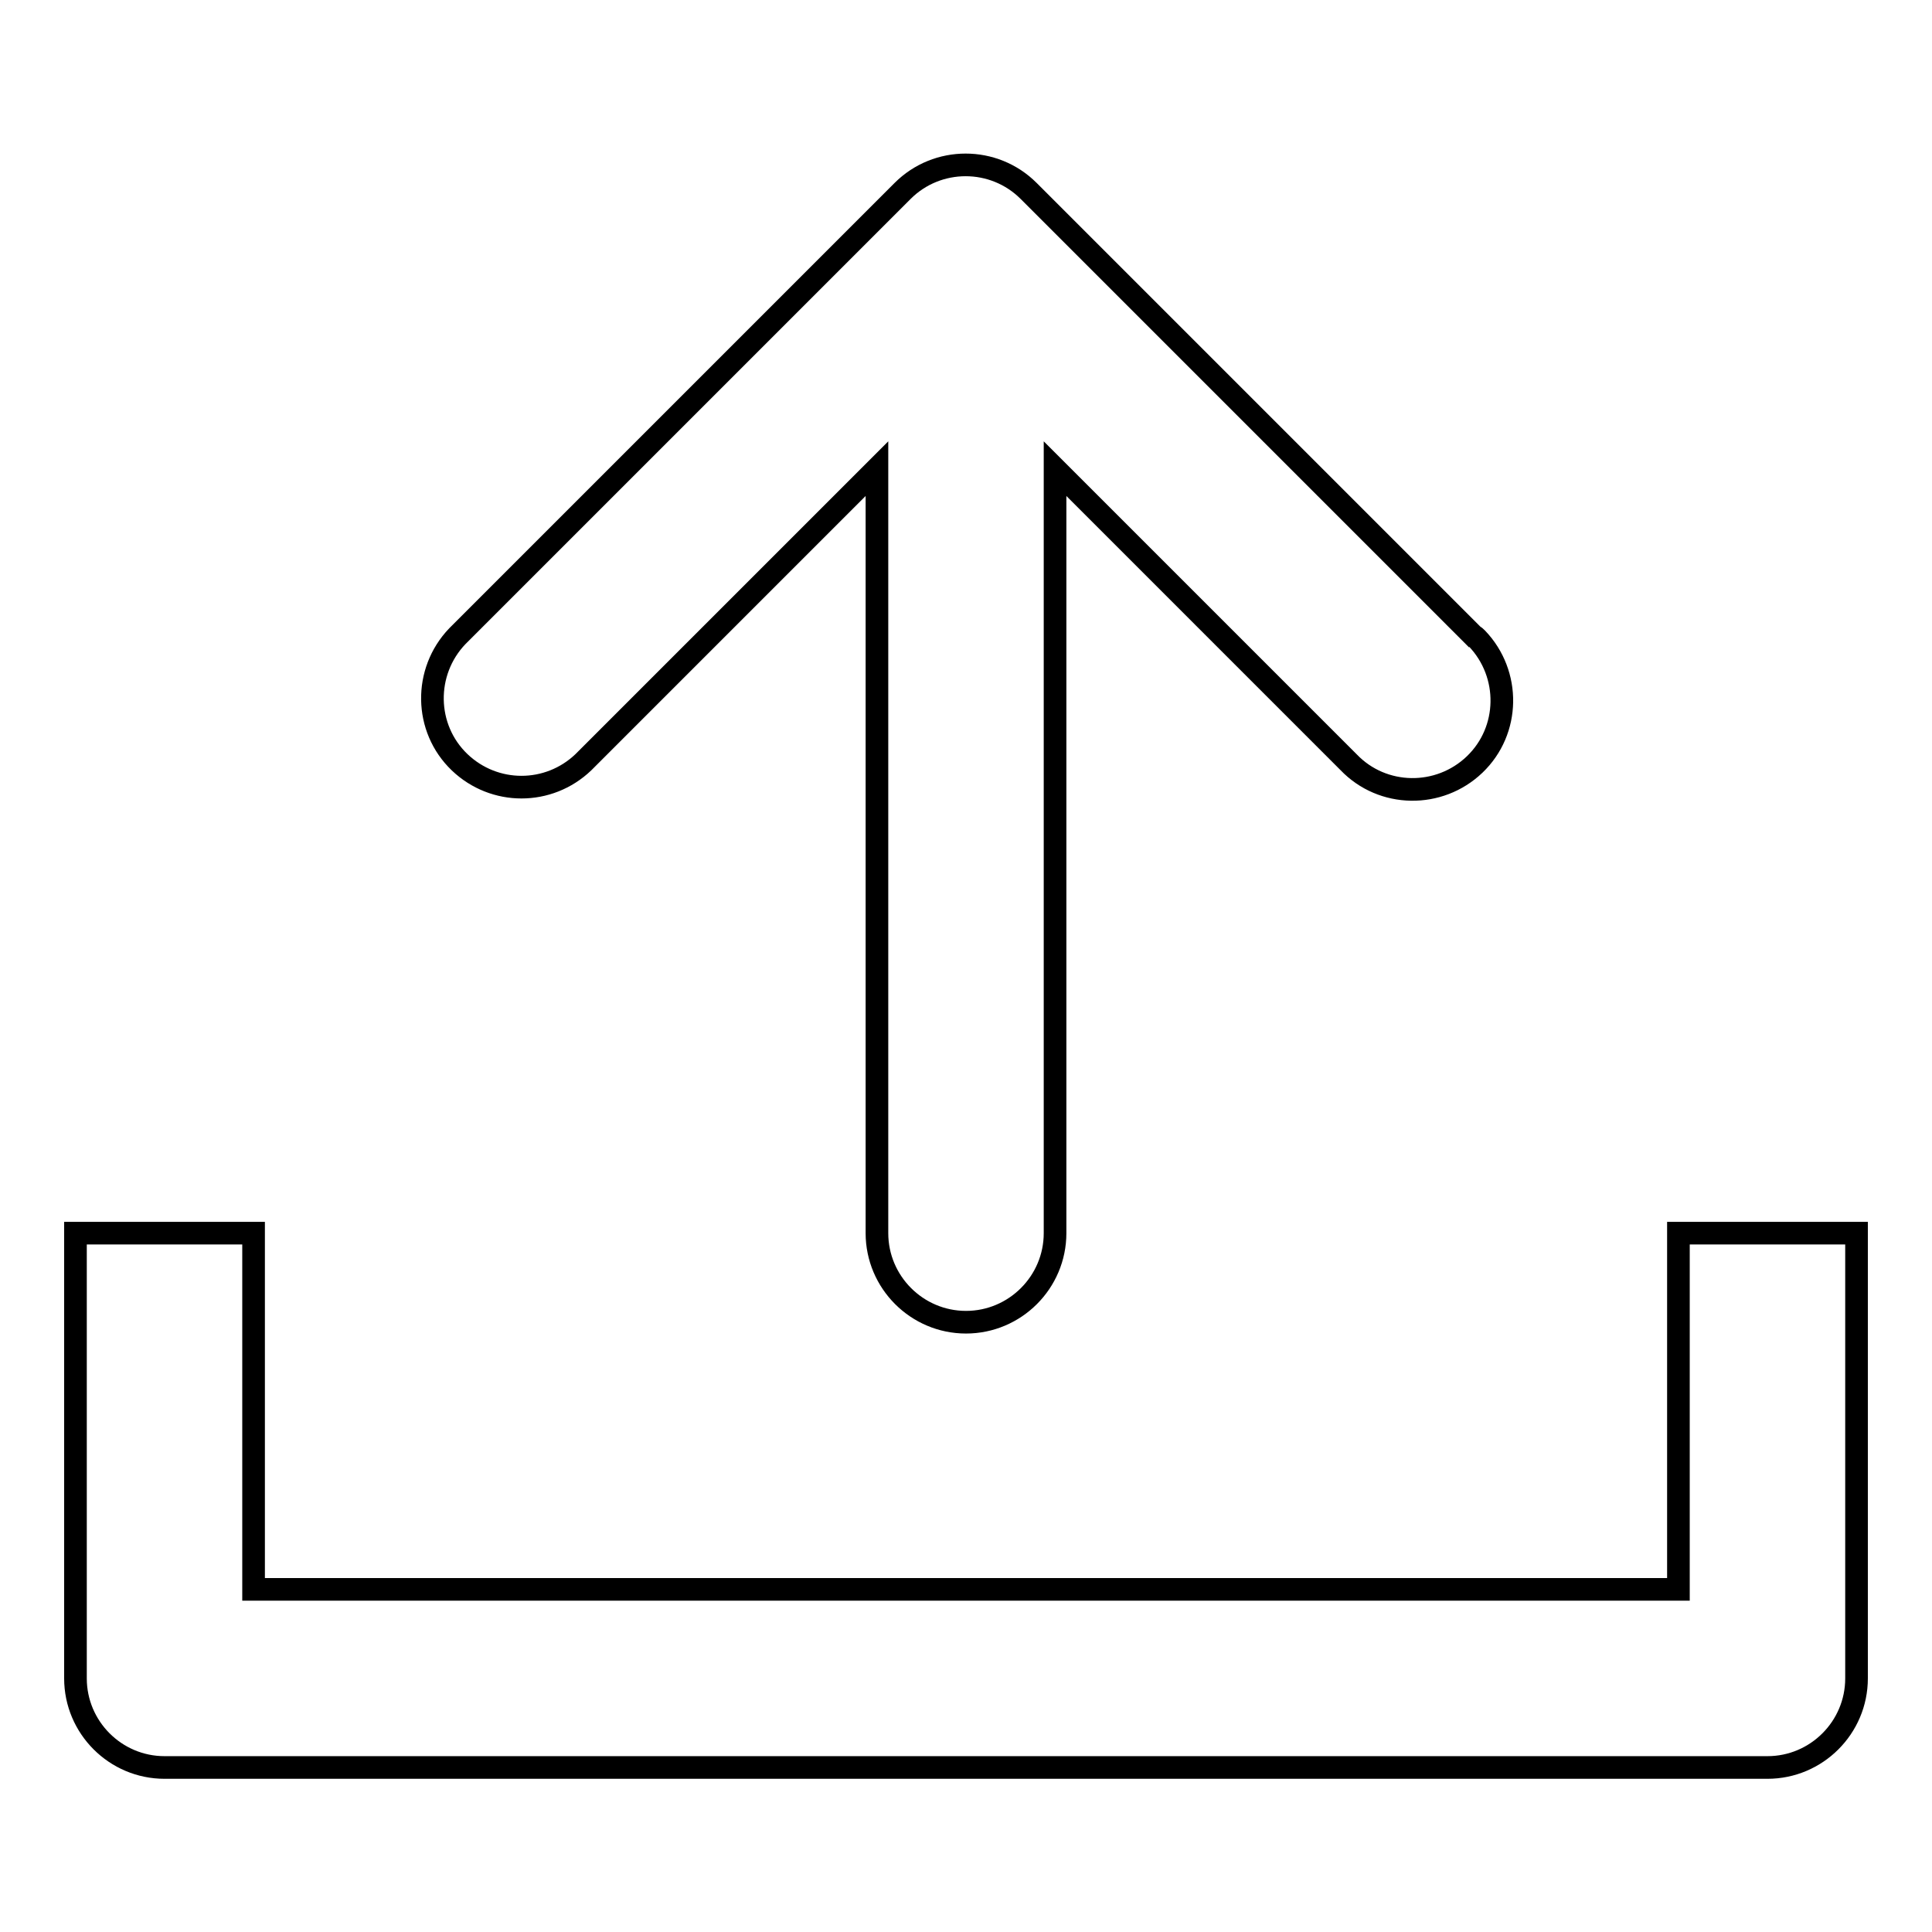 <?xml version="1.0" encoding="utf-8"?>
<!-- Svg Vector Icons : http://www.onlinewebfonts.com/icon -->
<!DOCTYPE svg PUBLIC "-//W3C//DTD SVG 1.1//EN" "http://www.w3.org/Graphics/SVG/1.1/DTD/svg11.dtd">
<svg version="1.1" xmlns="http://www.w3.org/2000/svg" xmlns:xlink="http://www.w3.org/1999/xlink" x="0px" y="0px" viewBox="0 0 256 256" enable-background="new 0 0 256 256" xml:space="preserve">
<g> <path stroke-width="3" fill-opacity="0" stroke="#000000"  d="M234.2,234.2H21.8c-6.5,0-11.8-5.3-11.8-11.8l0,0v-59h23.6v47.2h188.8v-47.2H246v59 C246,228.9,240.7,234.2,234.2,234.2z M195.3,84.3l-59-59c-4.6-4.6-12.1-4.6-16.7,0l-59,59c-4.5,4.7-4.4,12.2,0.3,16.7 c4.6,4.4,11.8,4.4,16.4,0l38.9-38.9v101.3c0,6.5,5.3,11.8,11.8,11.8s11.8-5.3,11.8-11.8V62.1l38.9,38.9c4.5,4.7,12,4.8,16.7,0.3 s4.8-12,0.3-16.7C195.5,84.4,195.4,84.3,195.3,84.3L195.3,84.3z"/></g>
</svg>
